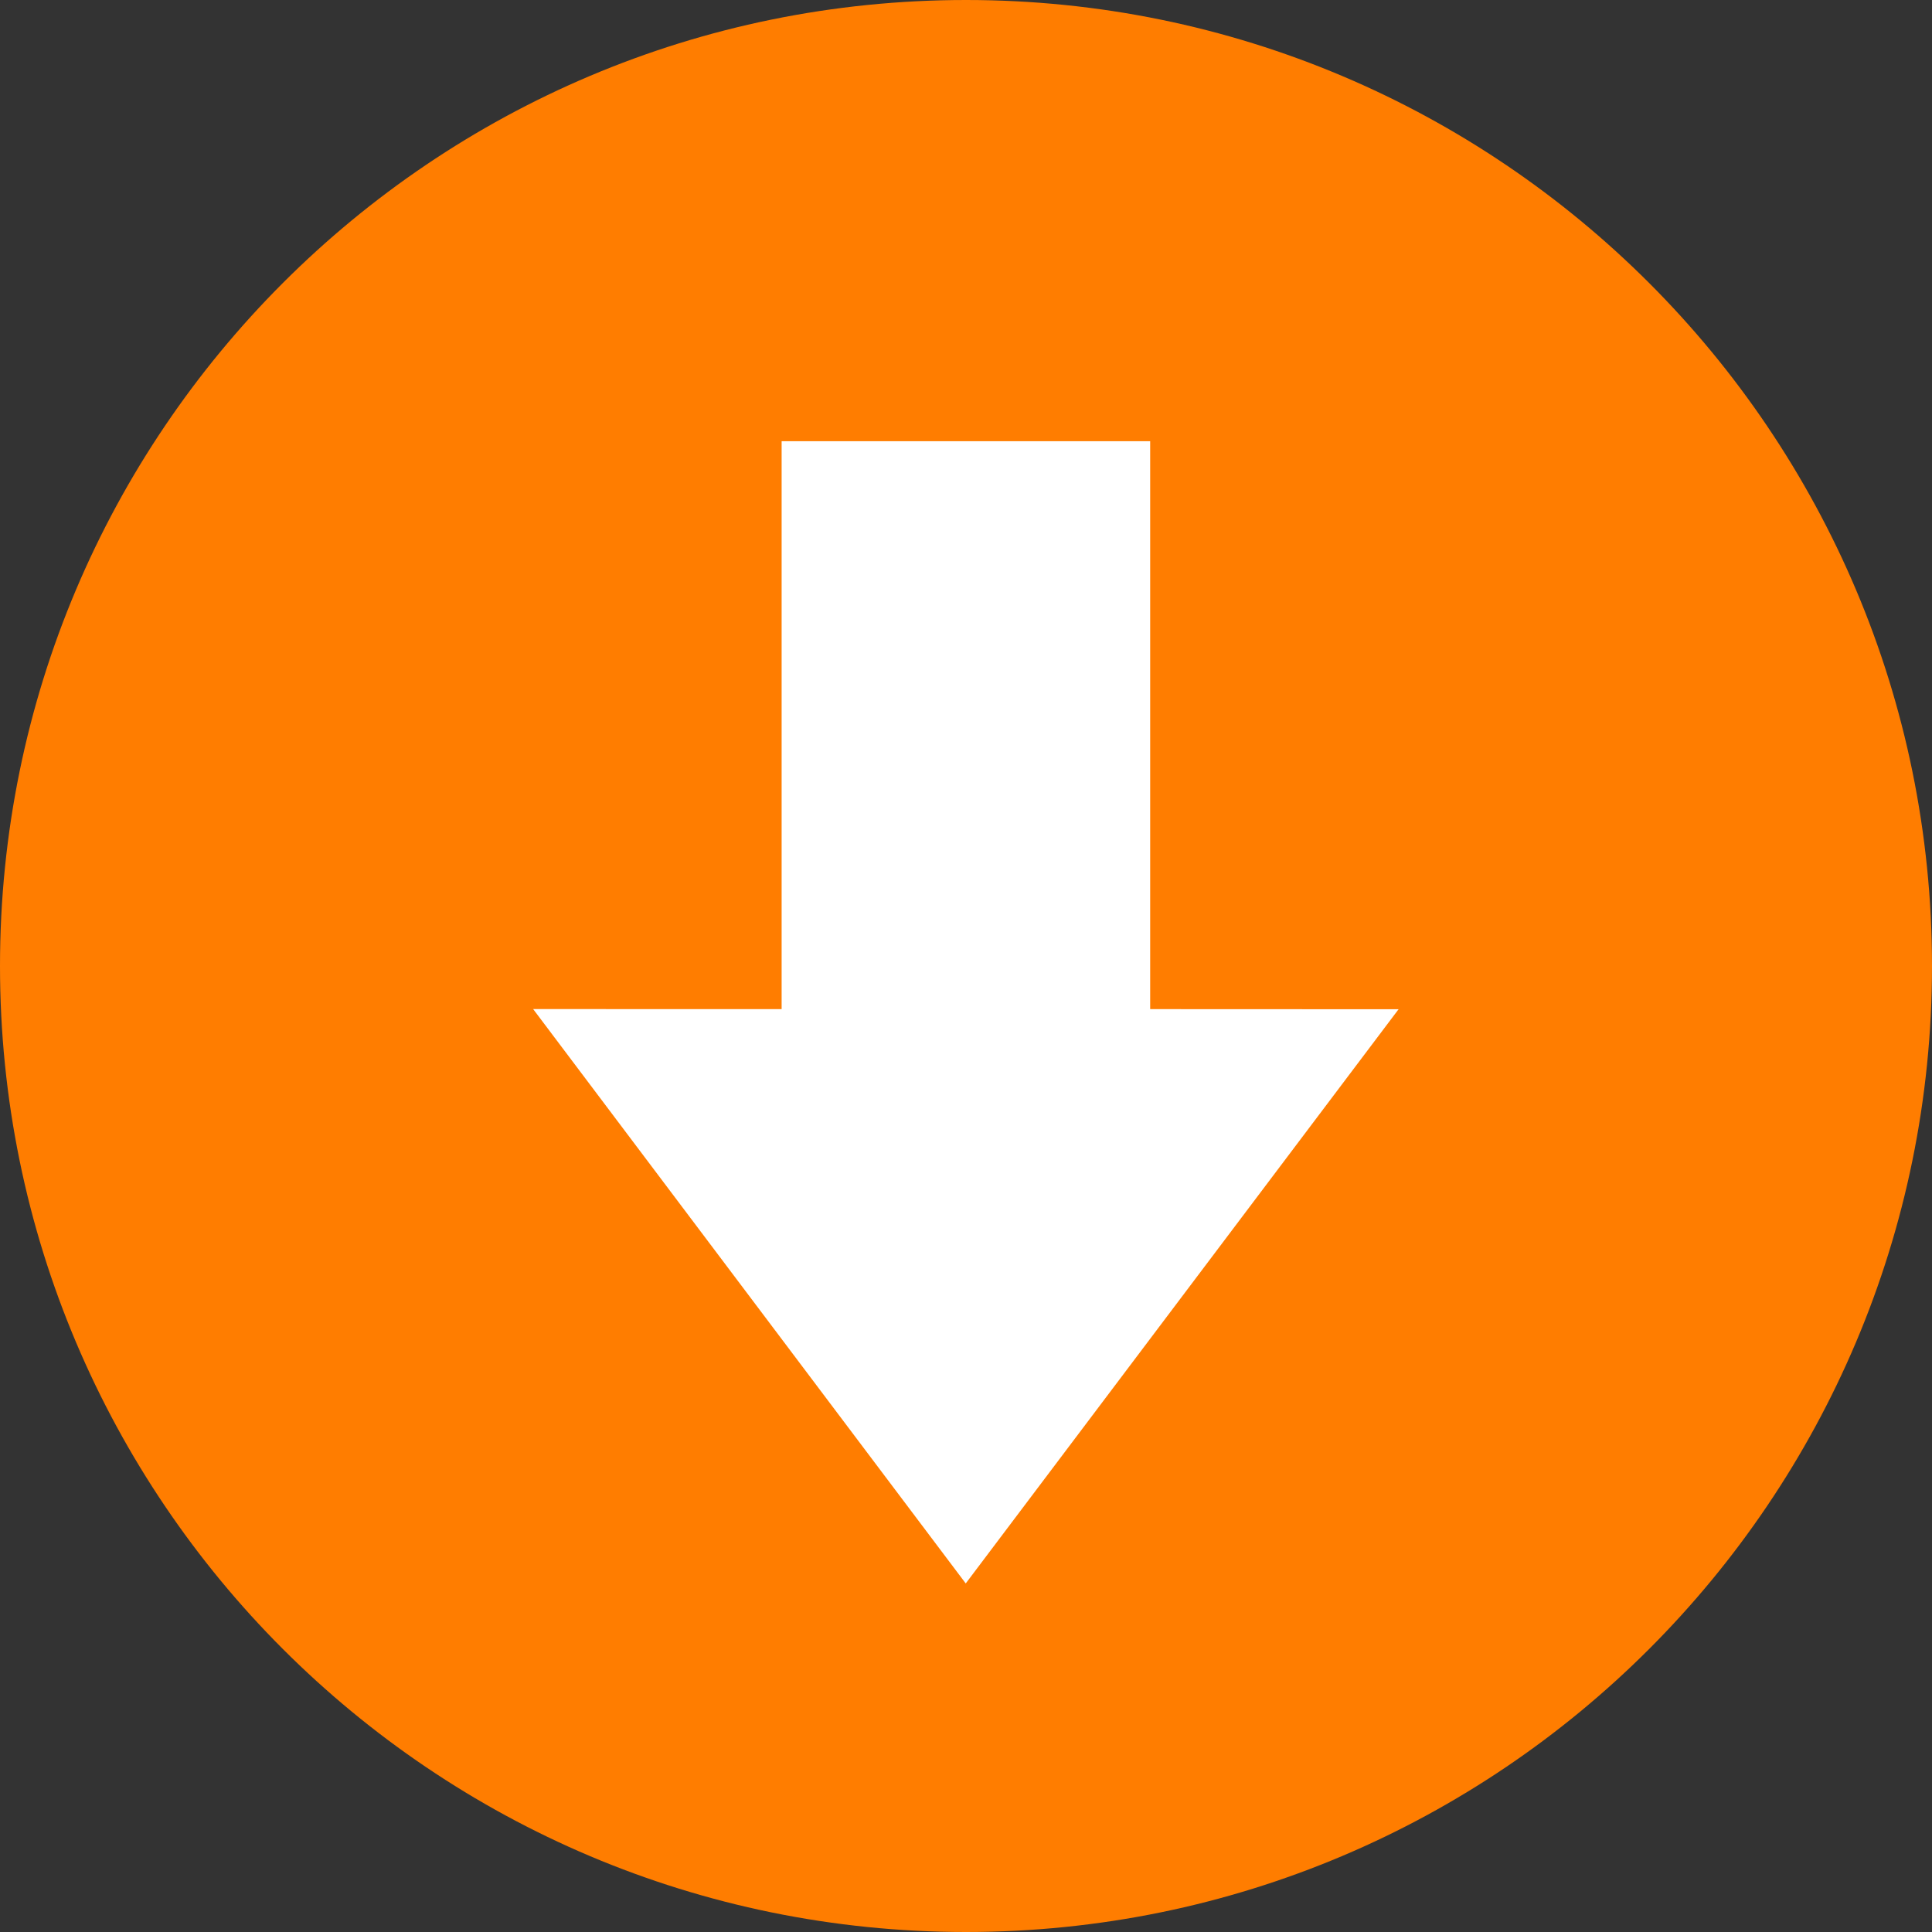 <svg xmlns="http://www.w3.org/2000/svg" xmlns:xlink="http://www.w3.org/1999/xlink" width="192" zoomAndPan="magnify" viewBox="0 0 144 144" height="192" preserveAspectRatio="xMidYMid meet" version="1.0"><rect x="0" y="0" width="144" height="144" fill="#333333" stroke="none"/><defs><clipPath id="3d53809cbe"><path d="M 72 0 C 32.234 0 0 32.234 0 72 C 0 111.766 32.234 144 72 144 C 111.766 144 144 111.766 144 72 C 144 32.234 111.766 0 72 0 Z M 72 0 " clip-rule="nonzero"/></clipPath><clipPath id="8465e43feb"><path d="M 39.738 32.801 L 104.238 32.801 L 104.238 118.301 L 39.738 118.301 Z M 39.738 32.801 " clip-rule="nonzero"/></clipPath></defs><g clip-path="url(#3d53809cbe)"><rect x="-14.4" width="172.8" fill="#ff7d00" y="-14.4" height="172.8" fill-opacity="1"/></g><g clip-path="url(#8465e43feb)"><path fill="#ffffff" d="M 71.98 118.02 L 39.738 75.211 L 58.258 75.215 L 58.258 32.887 L 85.727 32.887 L 85.727 75.215 L 104.242 75.223 Z M 71.98 118.02 " fill-opacity="1" fill-rule="nonzero"/></g></svg>